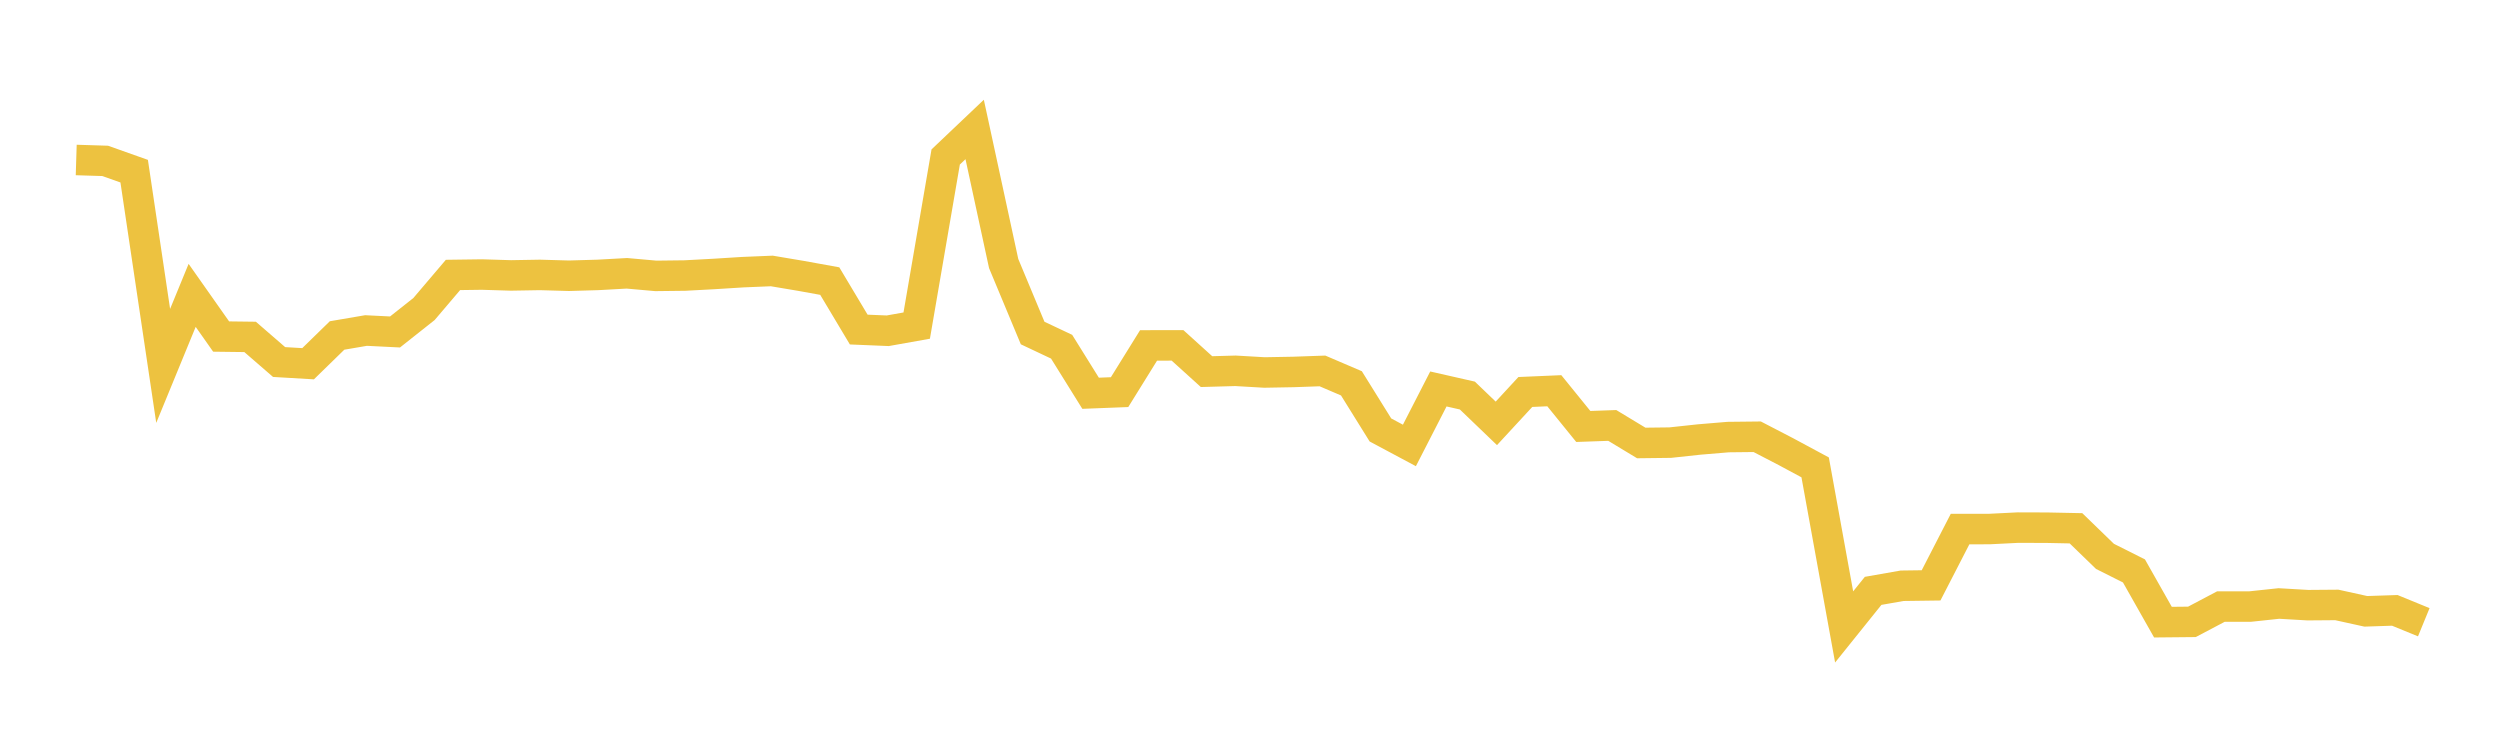 <svg width="164" height="48" xmlns="http://www.w3.org/2000/svg" xmlns:xlink="http://www.w3.org/1999/xlink"><path fill="none" stroke="rgb(237,194,64)" stroke-width="2" d="M5,10.495L6.901,10.554L8.802,11.229L10.704,24.003L12.605,19.376L14.506,22.077L16.407,22.101L18.309,23.749L20.21,23.861L22.111,22.007L24.012,21.682L25.914,21.777L27.815,20.272L29.716,18.036L31.617,18.01L33.519,18.068L35.42,18.035L37.321,18.089L39.222,18.034L41.123,17.929L43.025,18.098L44.926,18.075L46.827,17.973L48.728,17.854L50.63,17.775L52.531,18.095L54.432,18.439L56.333,21.619L58.235,21.698L60.136,21.359L62.037,10.297L63.938,8.493L65.84,17.288L67.741,21.846L69.642,22.744L71.543,25.798L73.444,25.724L75.346,22.659L77.247,22.657L79.148,24.378L81.049,24.325L82.951,24.435L84.852,24.4L86.753,24.333L88.654,25.147L90.556,28.205L92.457,29.221L94.358,25.516L96.259,25.948L98.16,27.773L100.062,25.714L101.963,25.632L103.864,27.976L105.765,27.909L107.667,29.059L109.568,29.036L111.469,28.831L113.37,28.672L115.272,28.651L117.173,29.637L119.074,30.66L120.975,41.127L122.877,38.76L124.778,38.426L126.679,38.4L128.58,34.707L130.481,34.706L132.383,34.611L134.284,34.617L136.185,34.656L138.086,36.498L139.988,37.453L141.889,40.813L143.79,40.794L145.691,39.791L147.593,39.792L149.494,39.589L151.395,39.699L153.296,39.684L155.198,40.103L157.099,40.04L159,40.819"></path></svg>